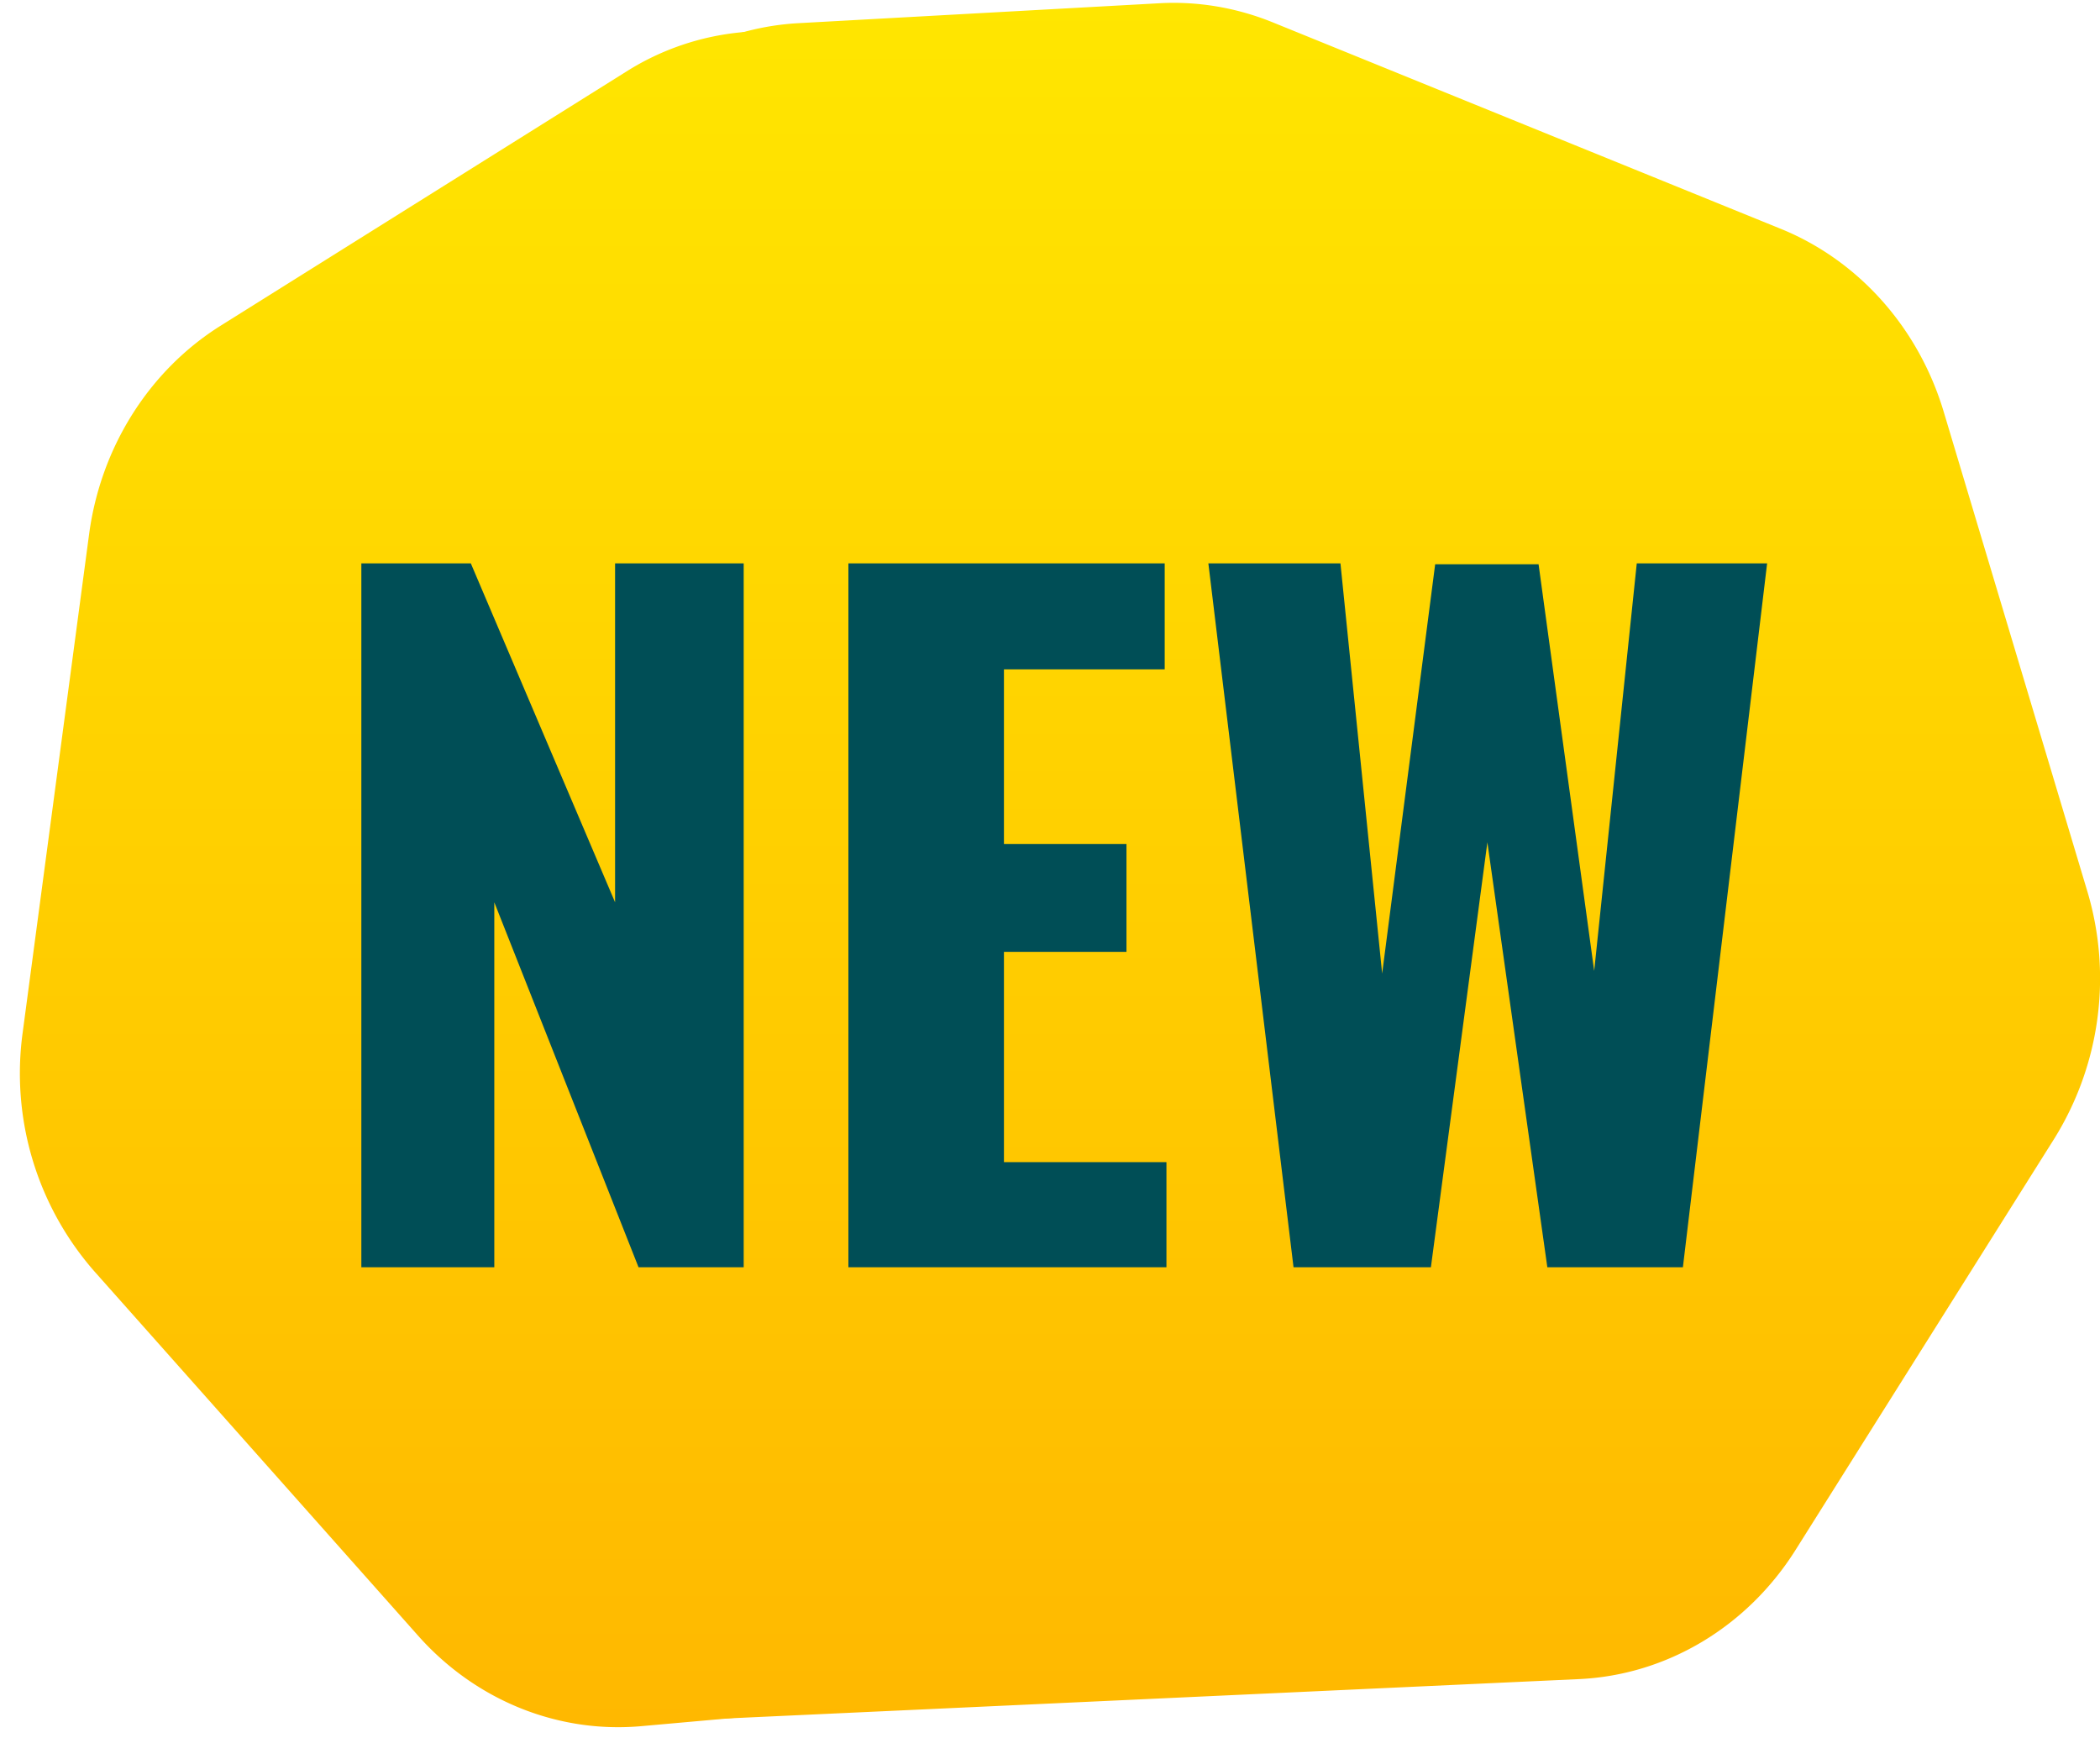 <svg fill="none" viewBox="0 0 29 24" xmlns="http://www.w3.org/2000/svg"><linearGradient id="a" gradientUnits="userSpaceOnUse" x1="14.638" x2="14.638" y1=".039" y2="23.851"><stop offset="0" stop-color="#ffe600"/><stop offset="1" stop-color="#ffb800"/></linearGradient><path d="M8.648.989a3.61 3.61 0 0 1 3.291-.293l6.065 2.464c1.075.437 1.904 1.367 2.251 2.527l1.981 6.618a4.191 4.191 0 0 1-.456 3.42l-3.626 5.763c-.64 1.017-1.684 1.67-2.835 1.772l-6.464.577c-1.153.103-2.288-.357-3.08-1.248l-4.473-5.034a4.147 4.147 0 0 1-.989-3.295l.917-6.88c.16-1.203.83-2.264 1.818-2.883z" fill="url(#a)"/><path d="M16.009.045c.53-.03 1.061.06 1.558.26l7.025 2.855c1.075.437 1.903 1.367 2.25 2.527l1.982 6.618a4.191 4.191 0 0 1-.456 3.42l-3.573 5.68c-.67 1.063-1.78 1.726-2.989 1.782l-11.8.545c-2.45.113-4.355-2.228-3.88-4.77l.522-2.804.797-12.12C7.578 2.02 9.115.426 11.025.32z" fill="url(#a)"/><path d="M4.99 17.5V7.78h1.512l1.992 4.68V7.78h1.776v9.72H8.818l-1.992-5.04v5.04zm6.726 0V7.78h4.368v1.464h-2.22v2.412h1.692v1.488h-1.692v2.904h2.244V17.5zm6.147 0-1.176-9.72h1.824l.576 5.664.732-5.652h1.428l.768 5.616.588-5.628h1.8L23.24 17.5h-1.872l-.828-5.868-.78 5.868z" fill="#004e56"/></svg>
